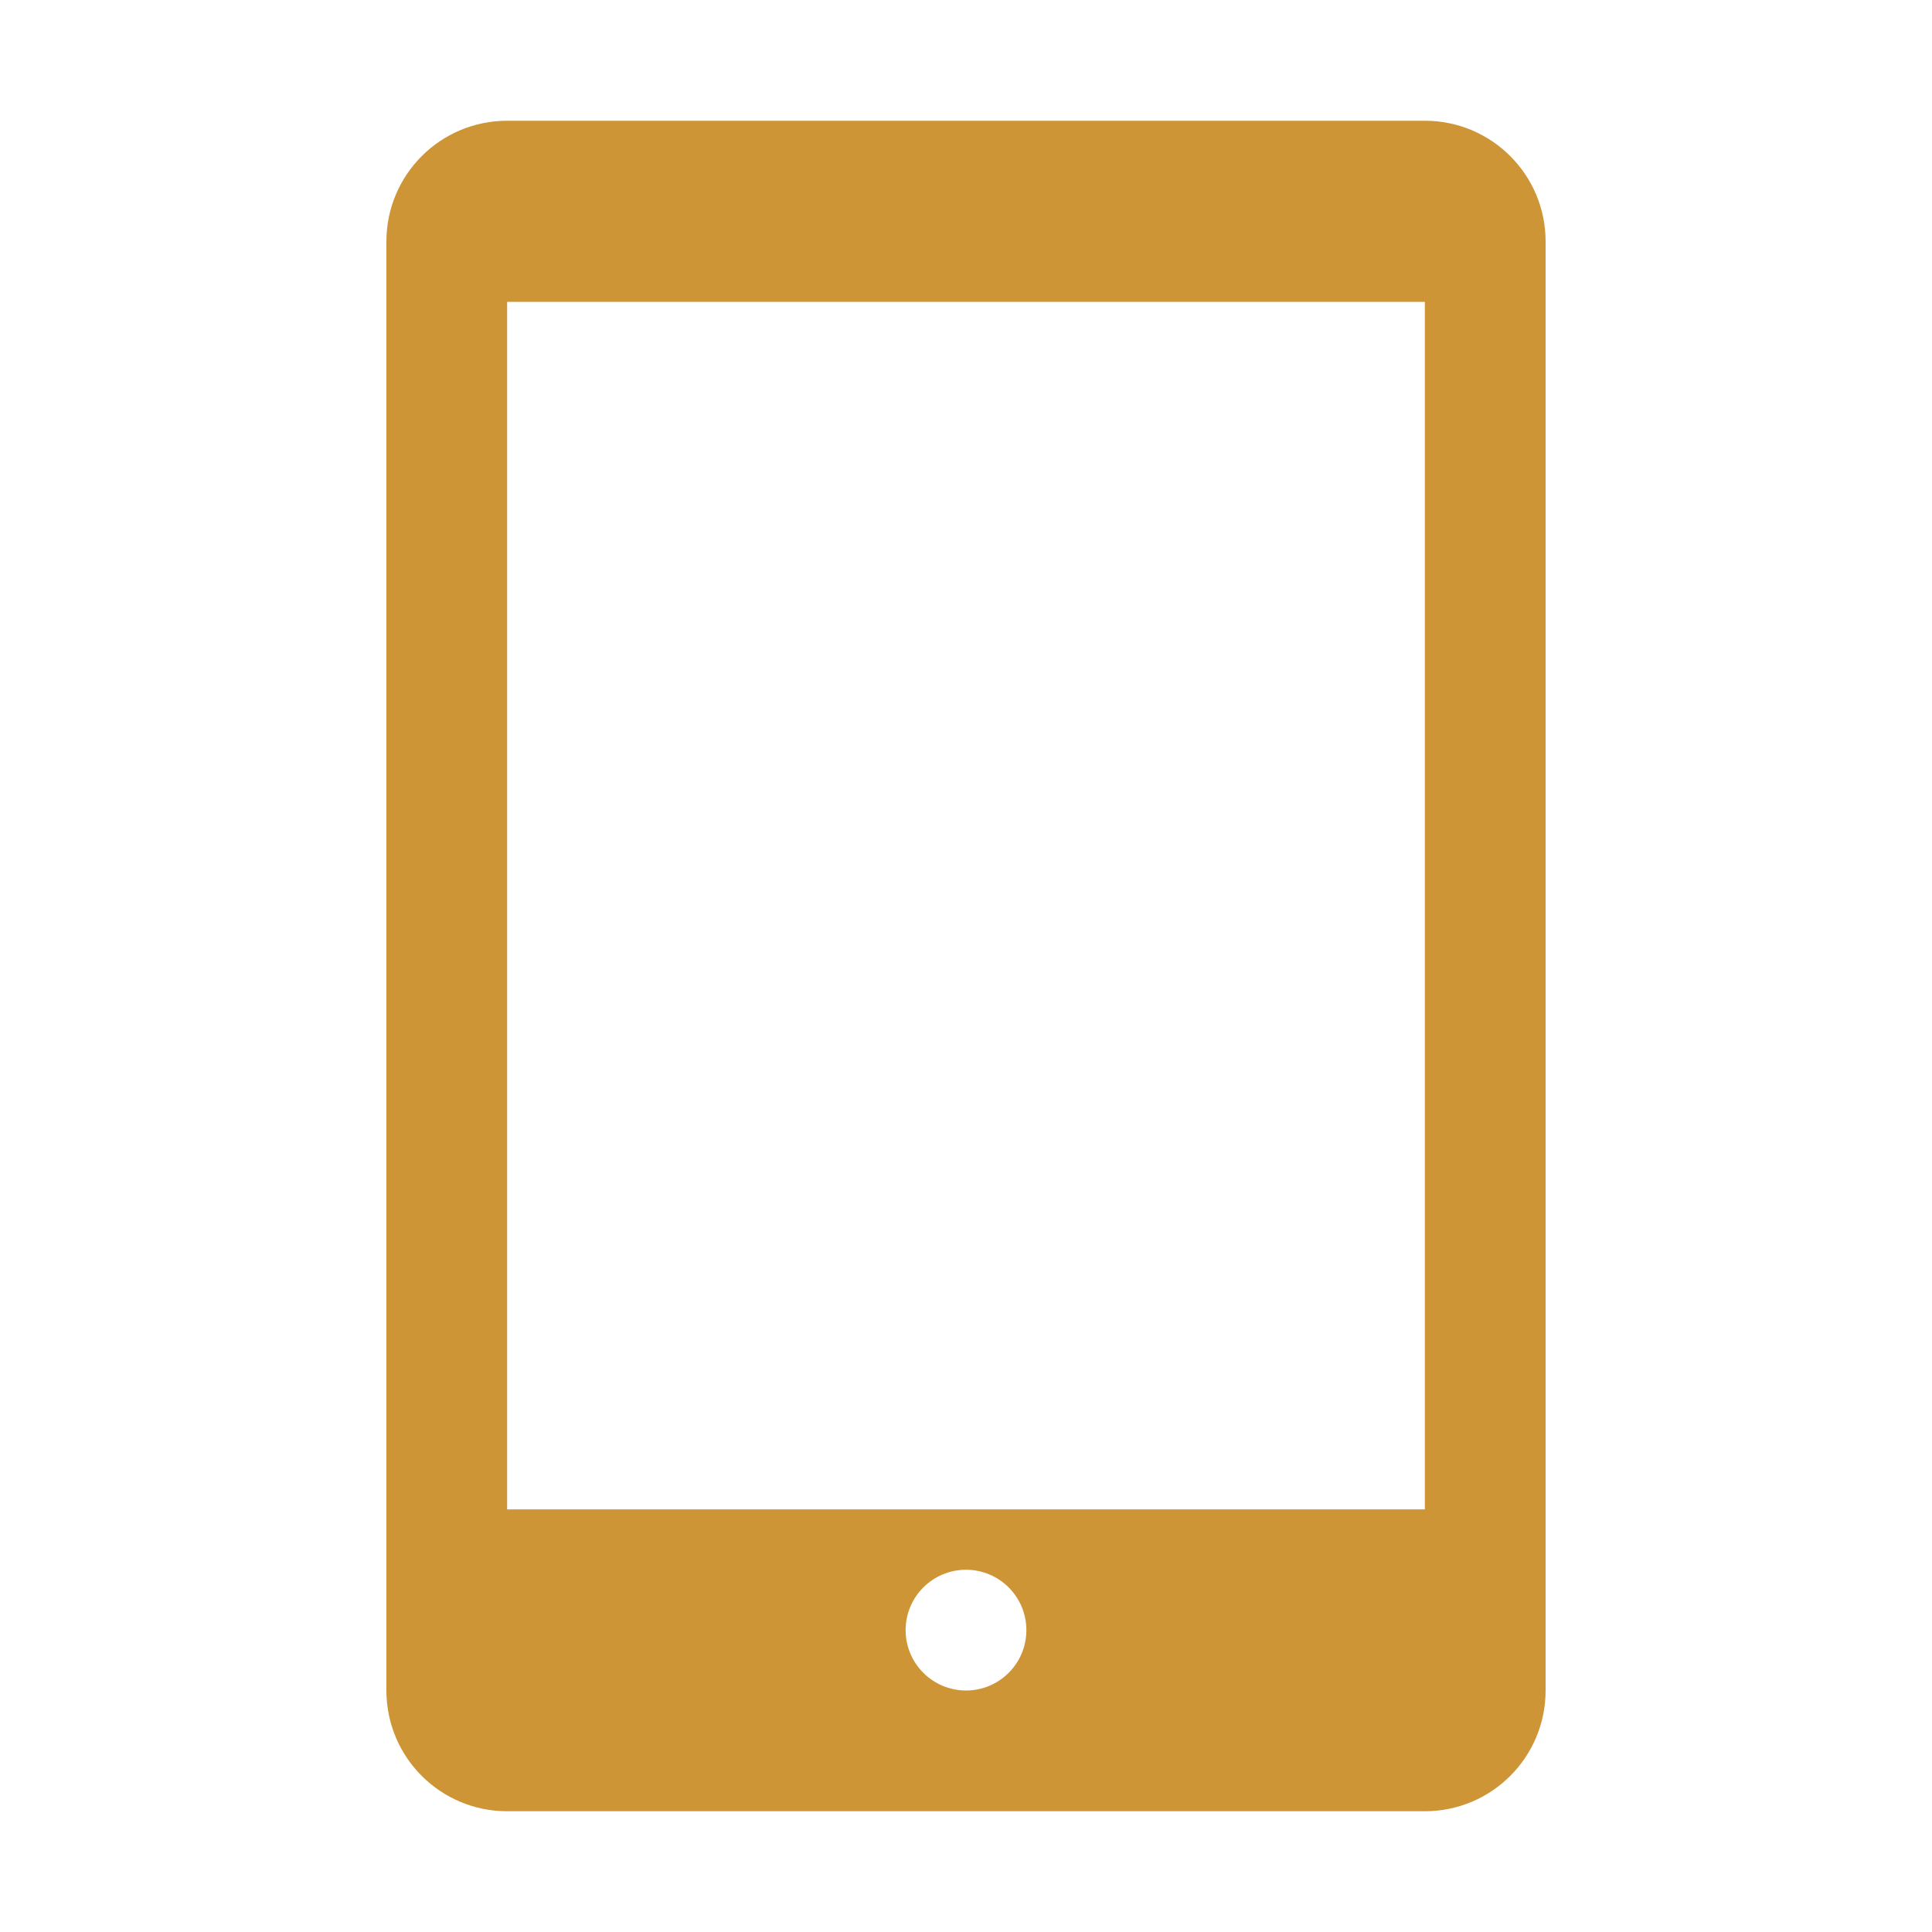 <?xml version="1.0" encoding="UTF-8"?> <svg xmlns="http://www.w3.org/2000/svg" width="24" height="24" viewBox="0 0 24 24" fill="none"> <g clip-path="url(#clip0_1314_2406)"> <path d="M17.7 1.5H6.3C5.471 1.5 4.8 2.171 4.8 3V21C4.8 21.829 5.471 22.5 6.3 22.5H17.7C18.529 22.5 19.2 21.829 19.2 21V3C19.2 2.171 18.529 1.5 17.7 1.5ZM12 21C11.586 21 11.25 20.664 11.25 20.25C11.25 19.836 11.586 19.5 12 19.5C12.414 19.5 12.75 19.836 12.75 20.25C12.75 20.664 12.414 21 12 21ZM17.7 18.75H6.3V3.75H17.7V18.75Z" fill="#CE9536"></path> </g> <defs> <clipPath id="clip0_1314_2406"> <rect width="24" height="24" fill="white"></rect> </clipPath> </defs> </svg> 